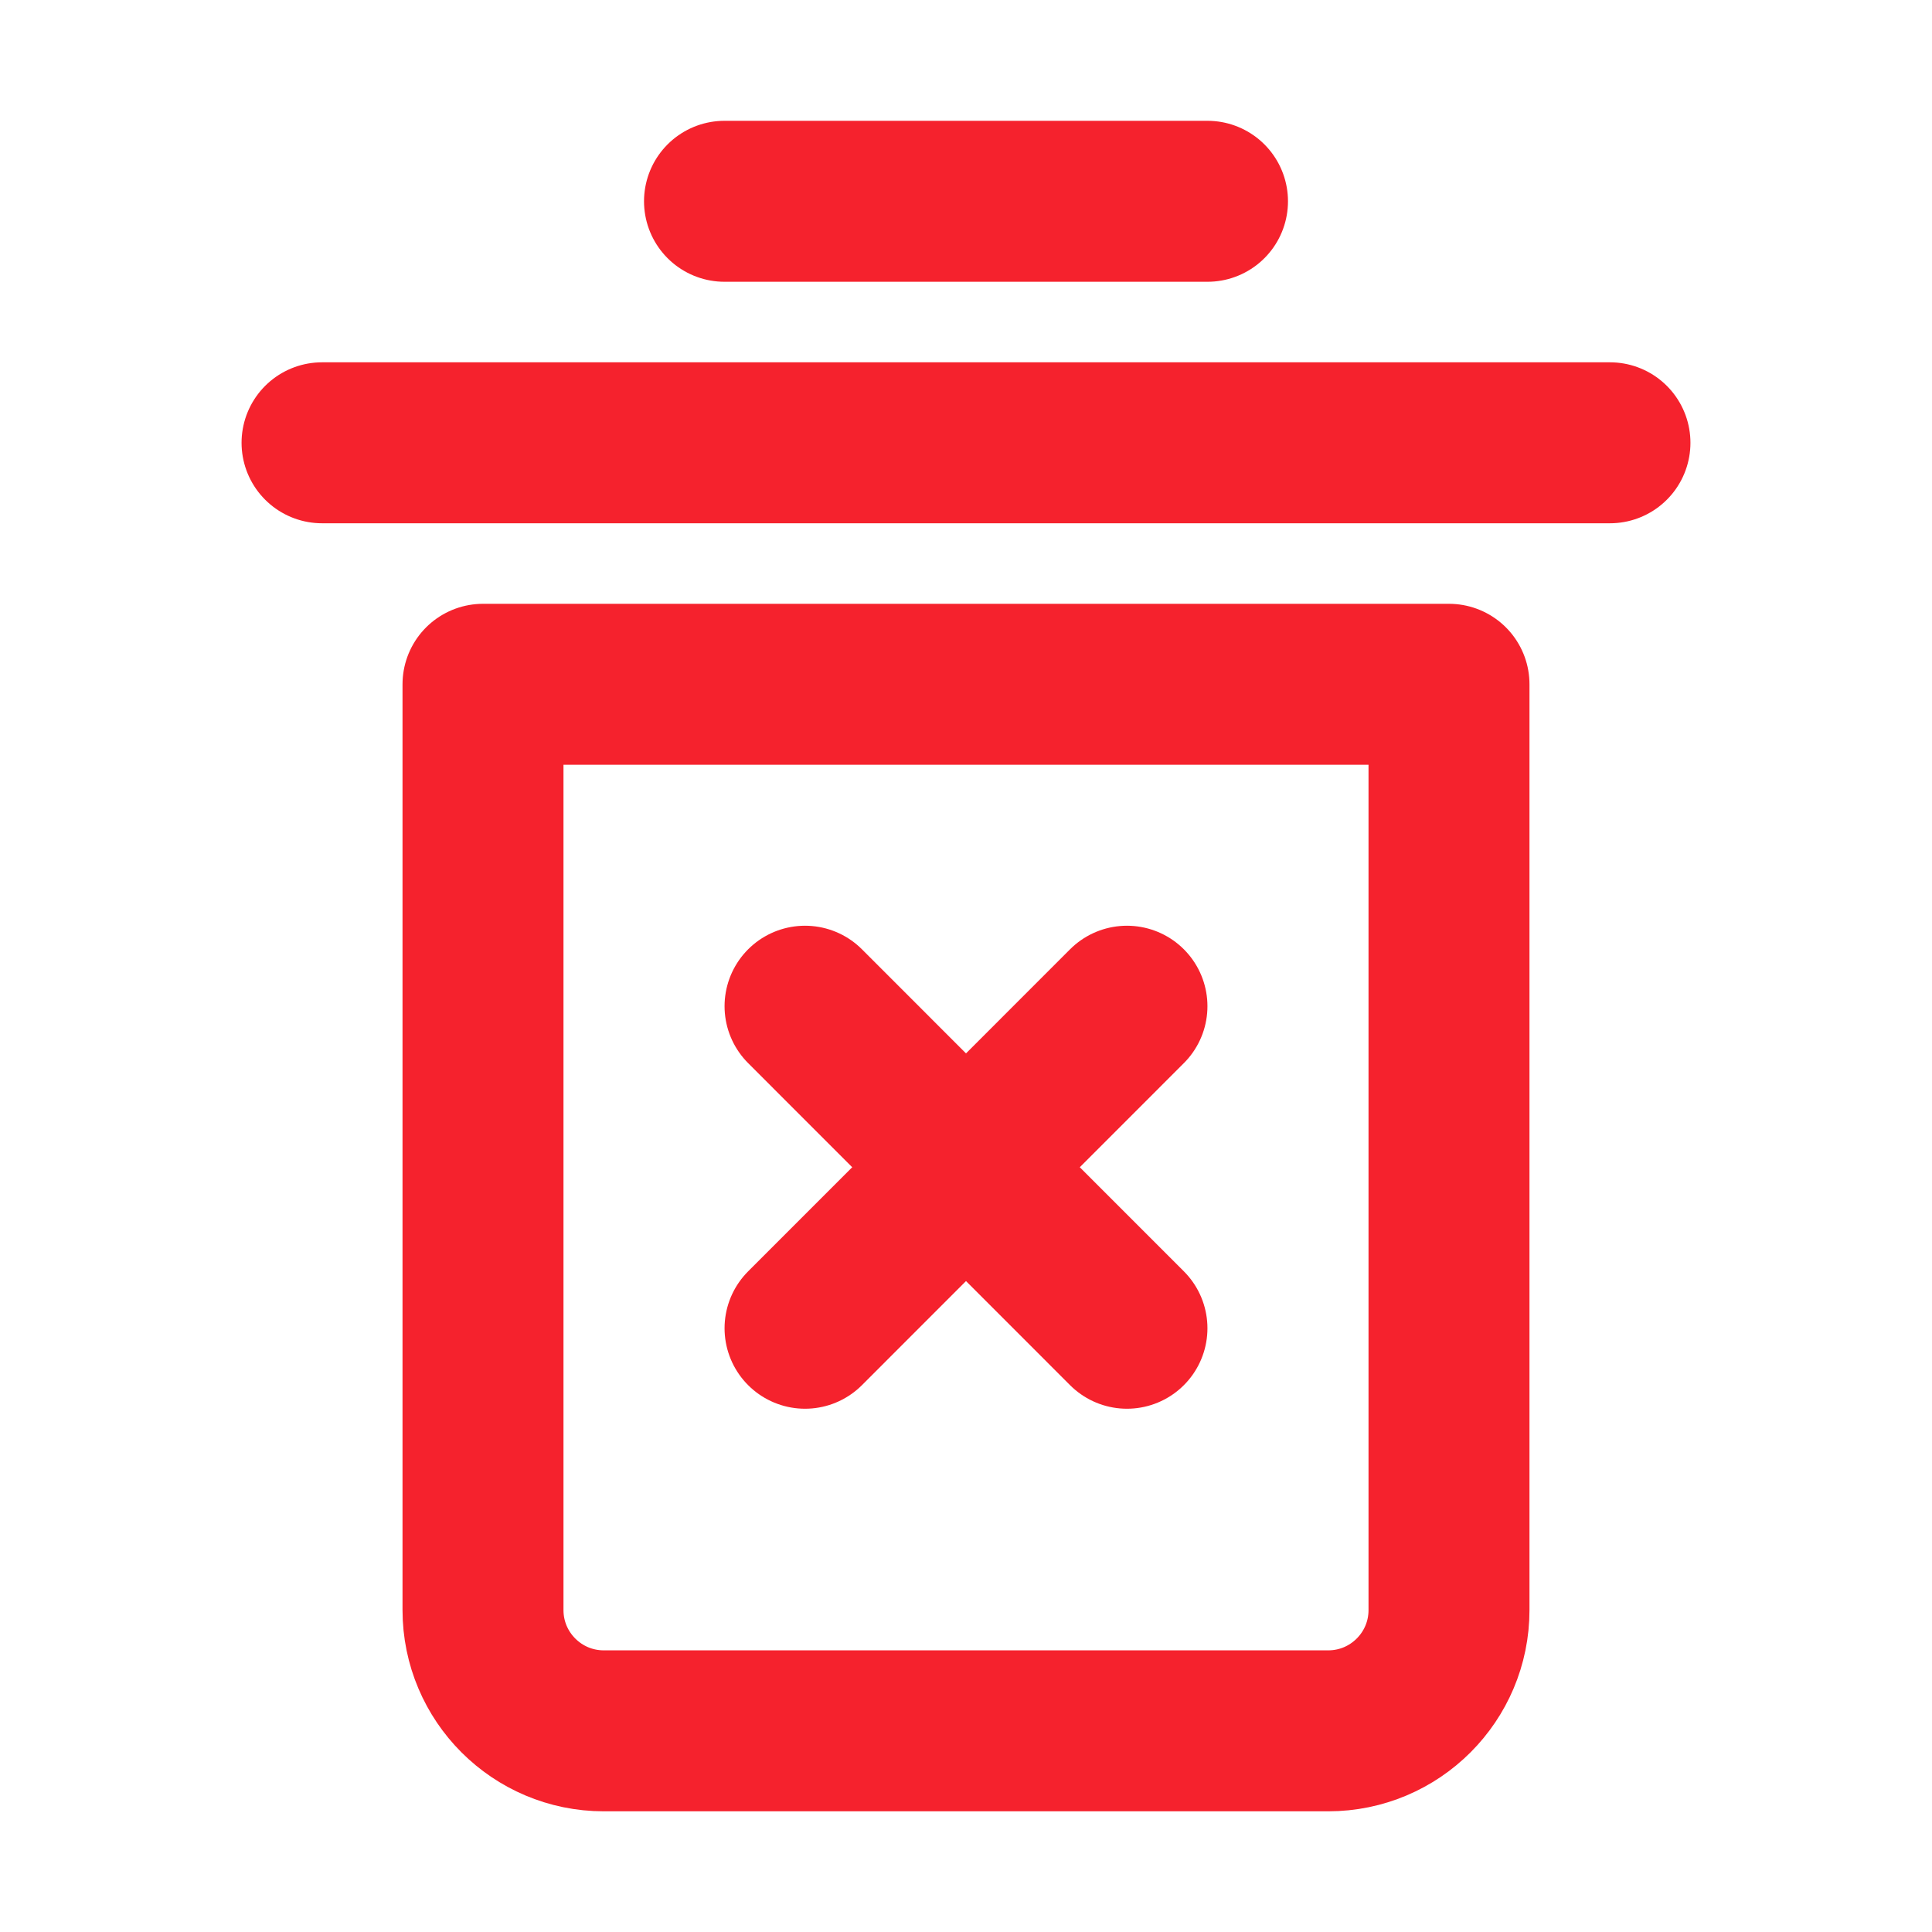 <svg width="16" height="16" viewBox="0 0 16 16" fill="none" xmlns="http://www.w3.org/2000/svg">
<path d="M2.667 3.667H13.333" stroke="#F5222D" stroke-width="1.333" stroke-linecap="round" stroke-linejoin="round"/>
<path d="M6 1.667H10" stroke="#F5222D" stroke-width="1.333" stroke-linecap="round" stroke-linejoin="round"/>
<path d="M4 5.667H12V13.334C12 13.886 11.552 14.334 11 14.334H5C4.448 14.334 4 13.886 4 13.334V5.667Z" stroke="#F5222D" stroke-width="1.333" stroke-linejoin="round"/>
<path d="M6.667 8.333L9.333 11" stroke="#F5222D" stroke-width="1.333" stroke-linecap="round" stroke-linejoin="round"/>
<path d="M9.333 8.333L6.667 11" stroke="#F5222D" stroke-width="1.333" stroke-linecap="round" stroke-linejoin="round"/>
</svg>
